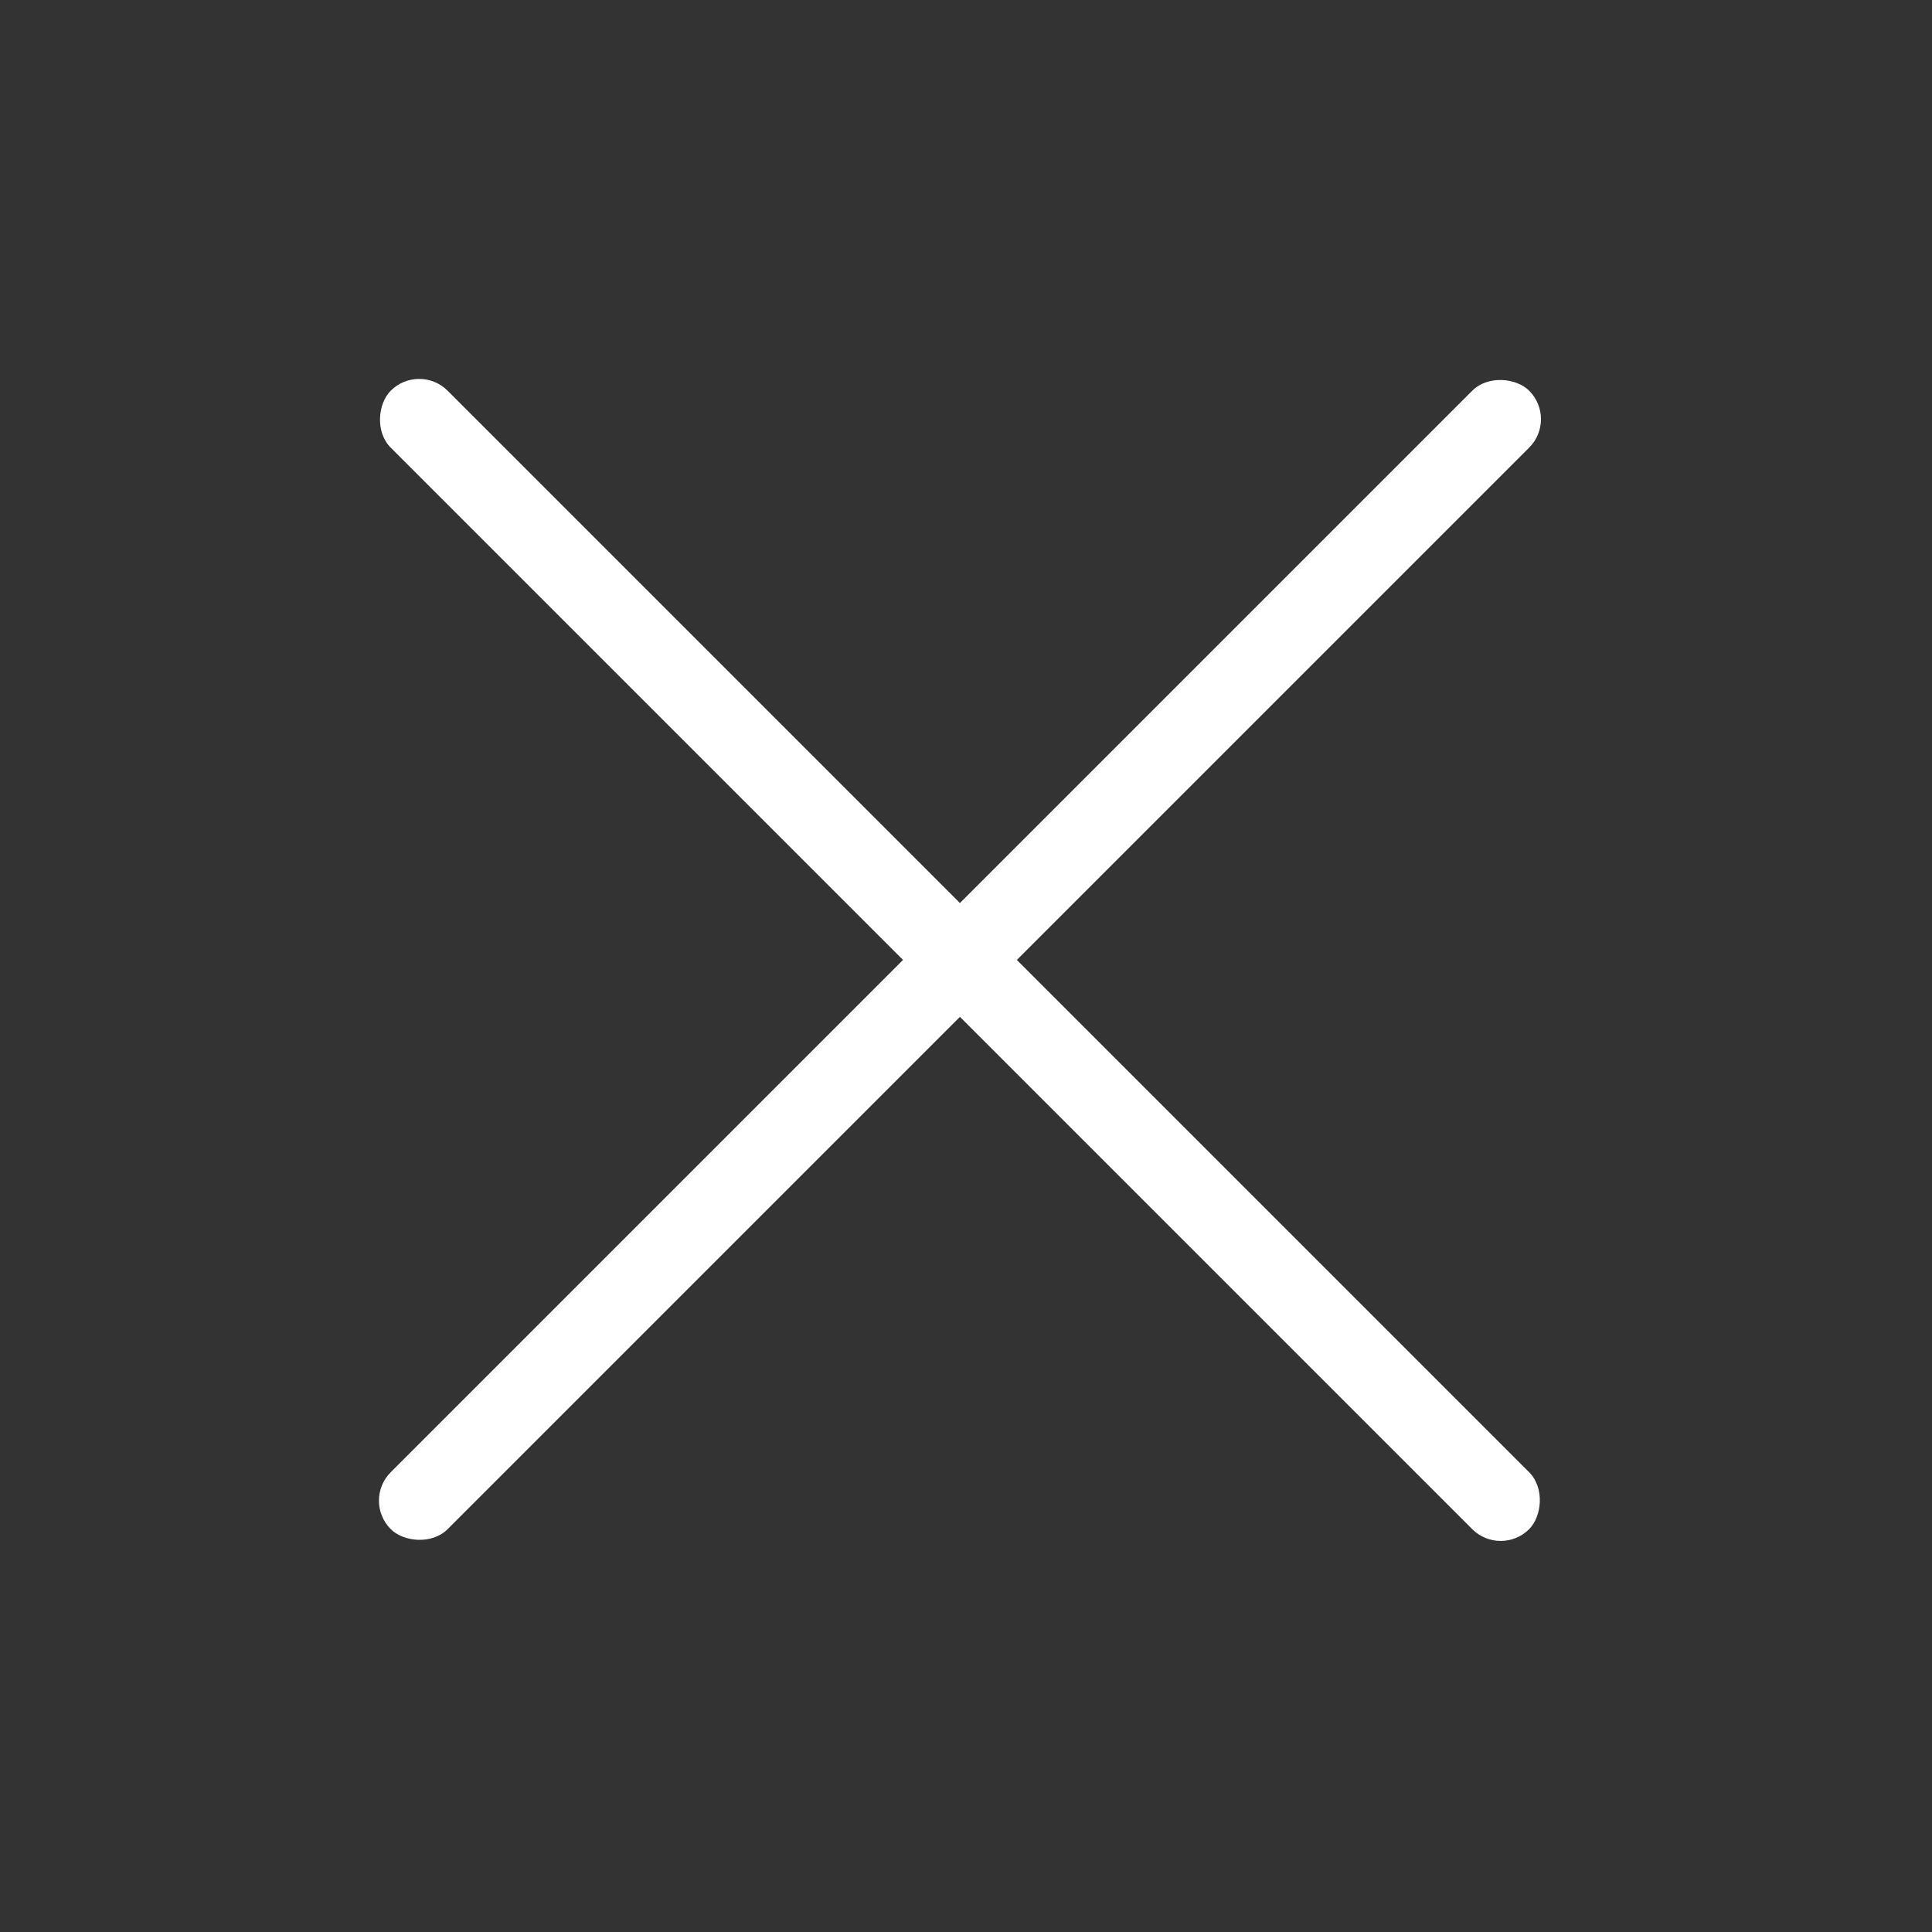 <?xml version="1.0" encoding="UTF-8"?> <svg xmlns="http://www.w3.org/2000/svg" width="48" height="48" viewBox="0 0 48 48" fill="none"><rect x="0" y="0" width="48" height="48" fill="#333333" stroke="none"/> <rect x="10.414" y="9" width="40" height="2" rx="1" transform="rotate(45 10.414 9)" fill="white"></rect> <rect x="38.699" y="10.414" width="40" height="2" rx="1" transform="rotate(135 38.699 10.414)" fill="white"></rect> </svg> 